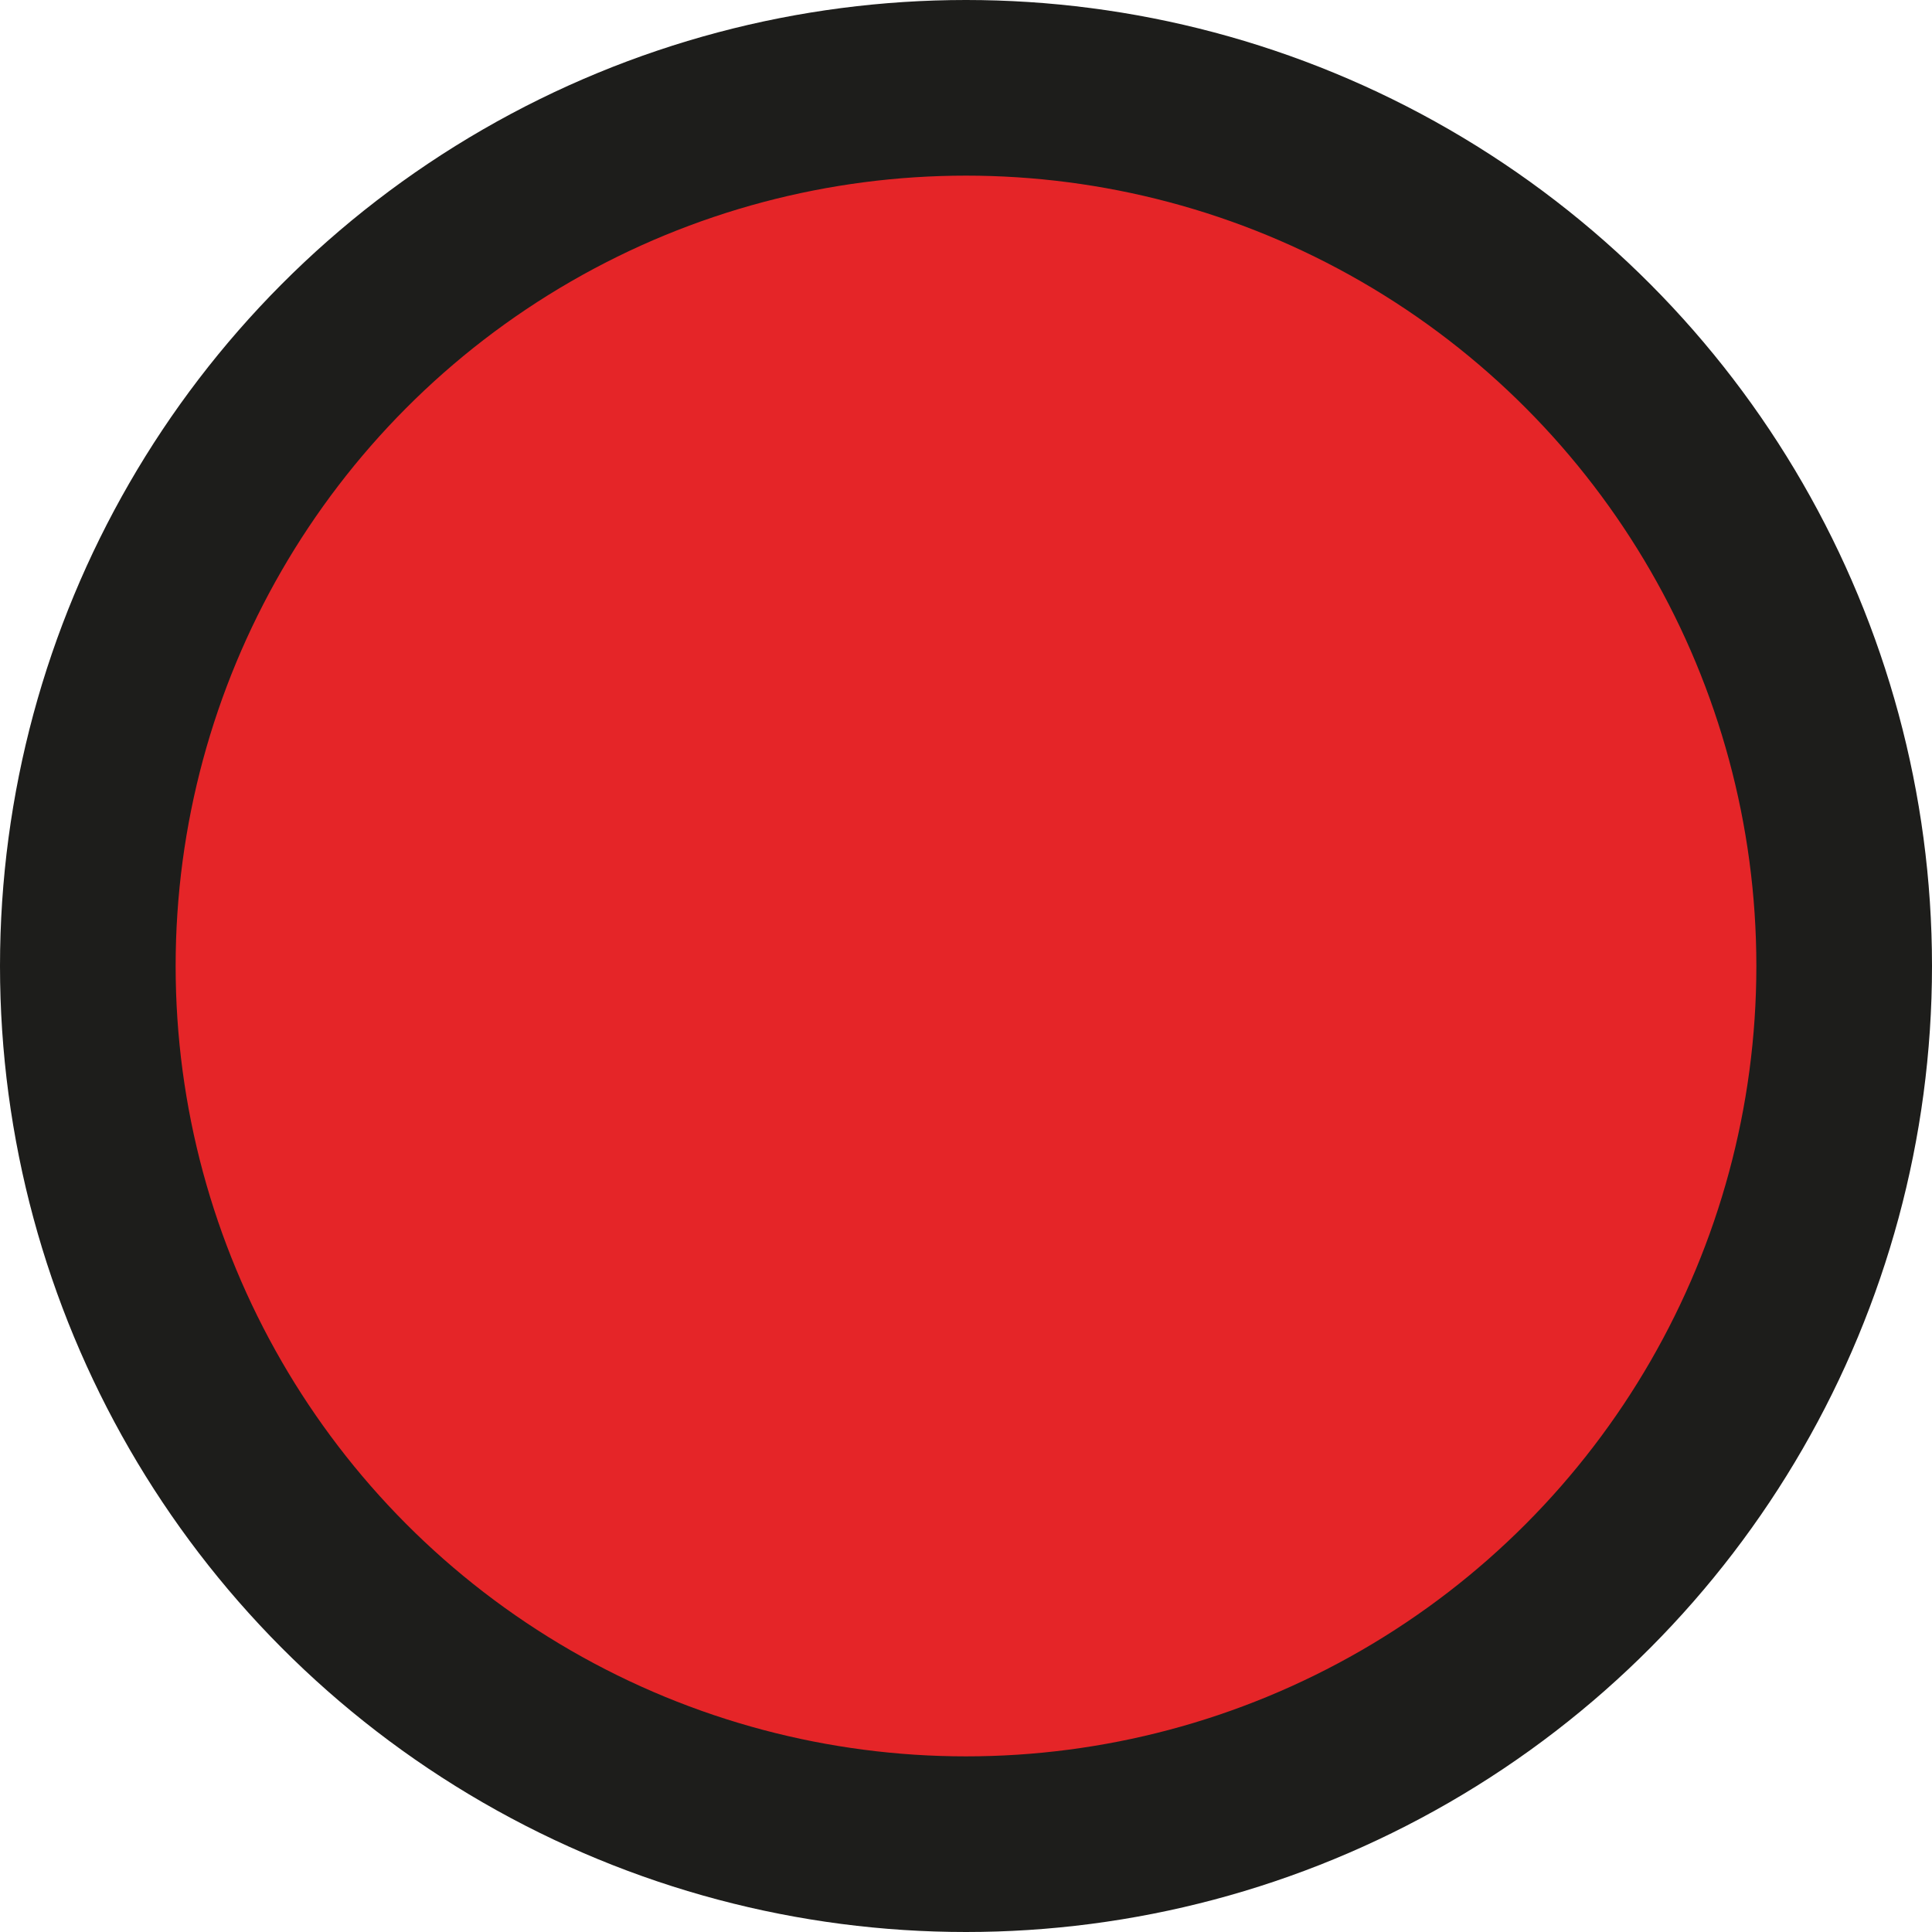 <svg xmlns="http://www.w3.org/2000/svg" viewBox="0 0 33 33"><defs><style>.cls-1{fill:#e52528;stroke:#1d1d1b;stroke-miterlimit:10;stroke-width:3px;}</style></defs><g id="Vrstva_2" data-name="Vrstva 2"><g id="Vrstva_1-2" data-name="Vrstva 1"><circle class="cls-1" cx="16.5" cy="16.5" r="15"/></g></g></svg>